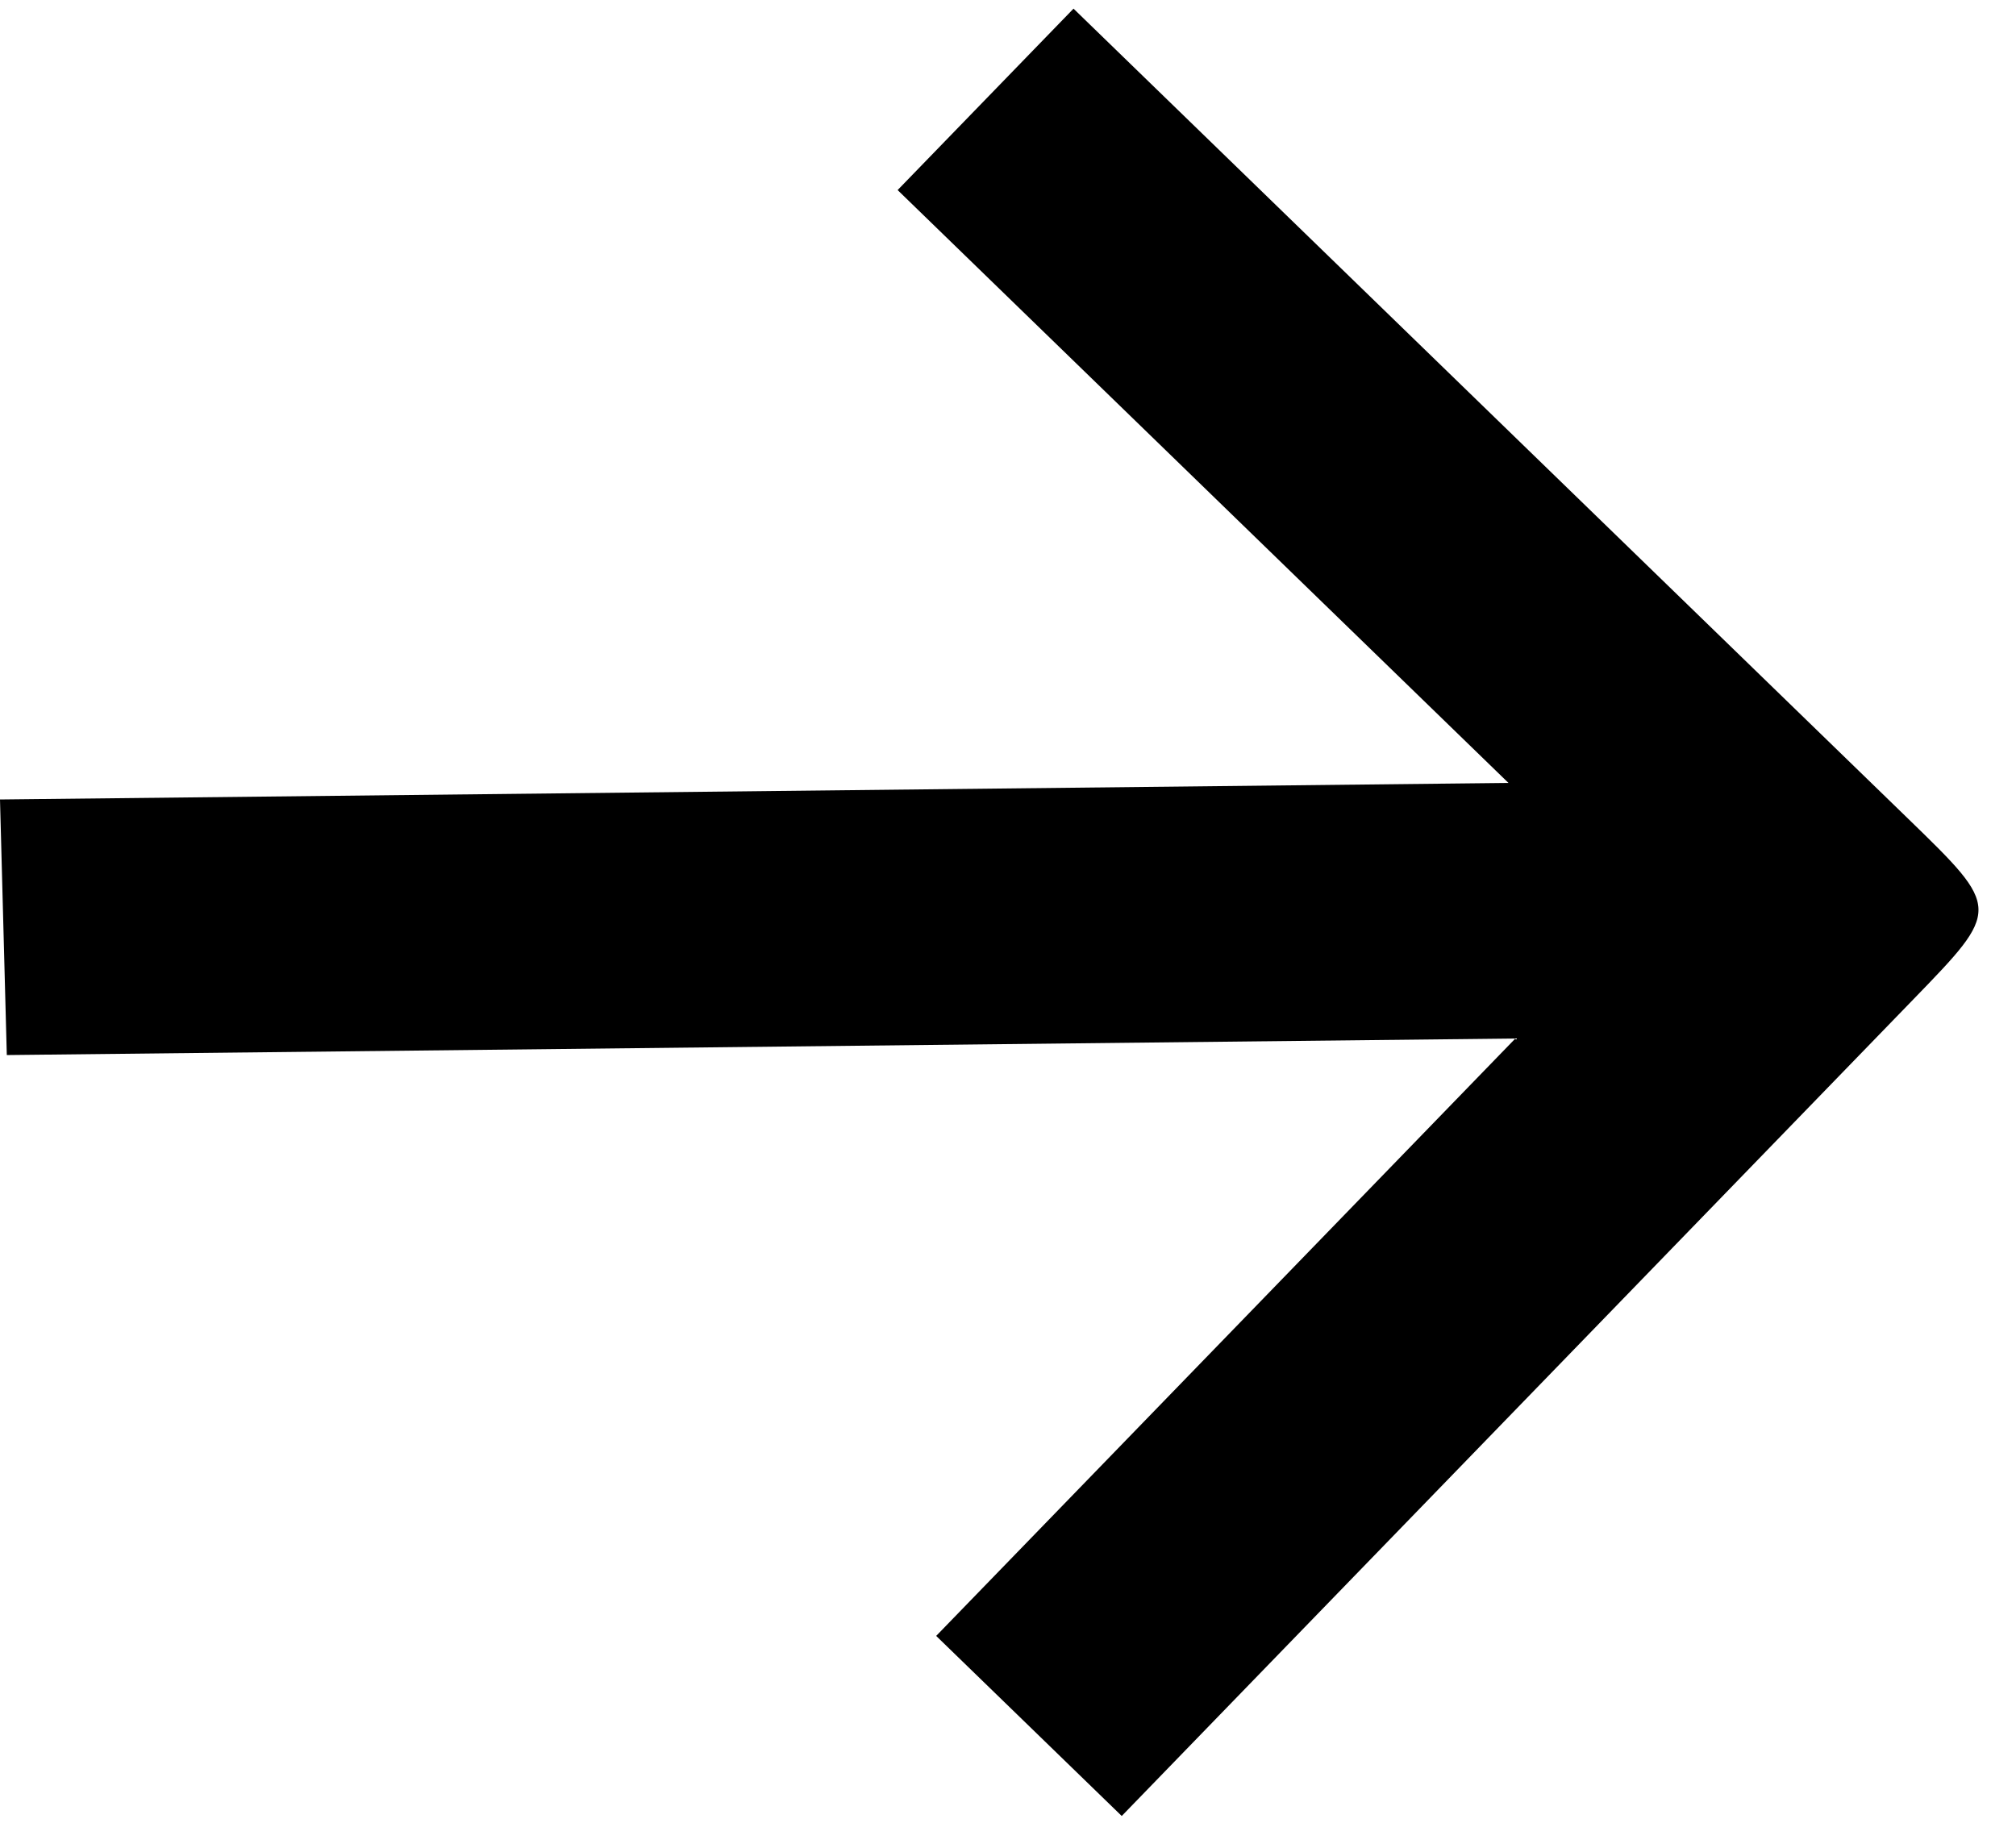 <?xml version="1.0" encoding="UTF-8"?> <svg xmlns="http://www.w3.org/2000/svg" width="24" height="22" viewBox="0 0 24 22" fill="none"><path fill-rule="evenodd" clip-rule="evenodd" d="M12.78 0.103C12.78 0.103 21.614 8.678 22.718 9.75C23.822 10.822 23.822 10.822 22.775 11.902L13.354 21.622L11.145 19.478L18.04 12.365L0.081 12.562L0 9.519L17.958 9.322L10.686 2.263L12.78 0.103Z" fill="black"></path></svg> 